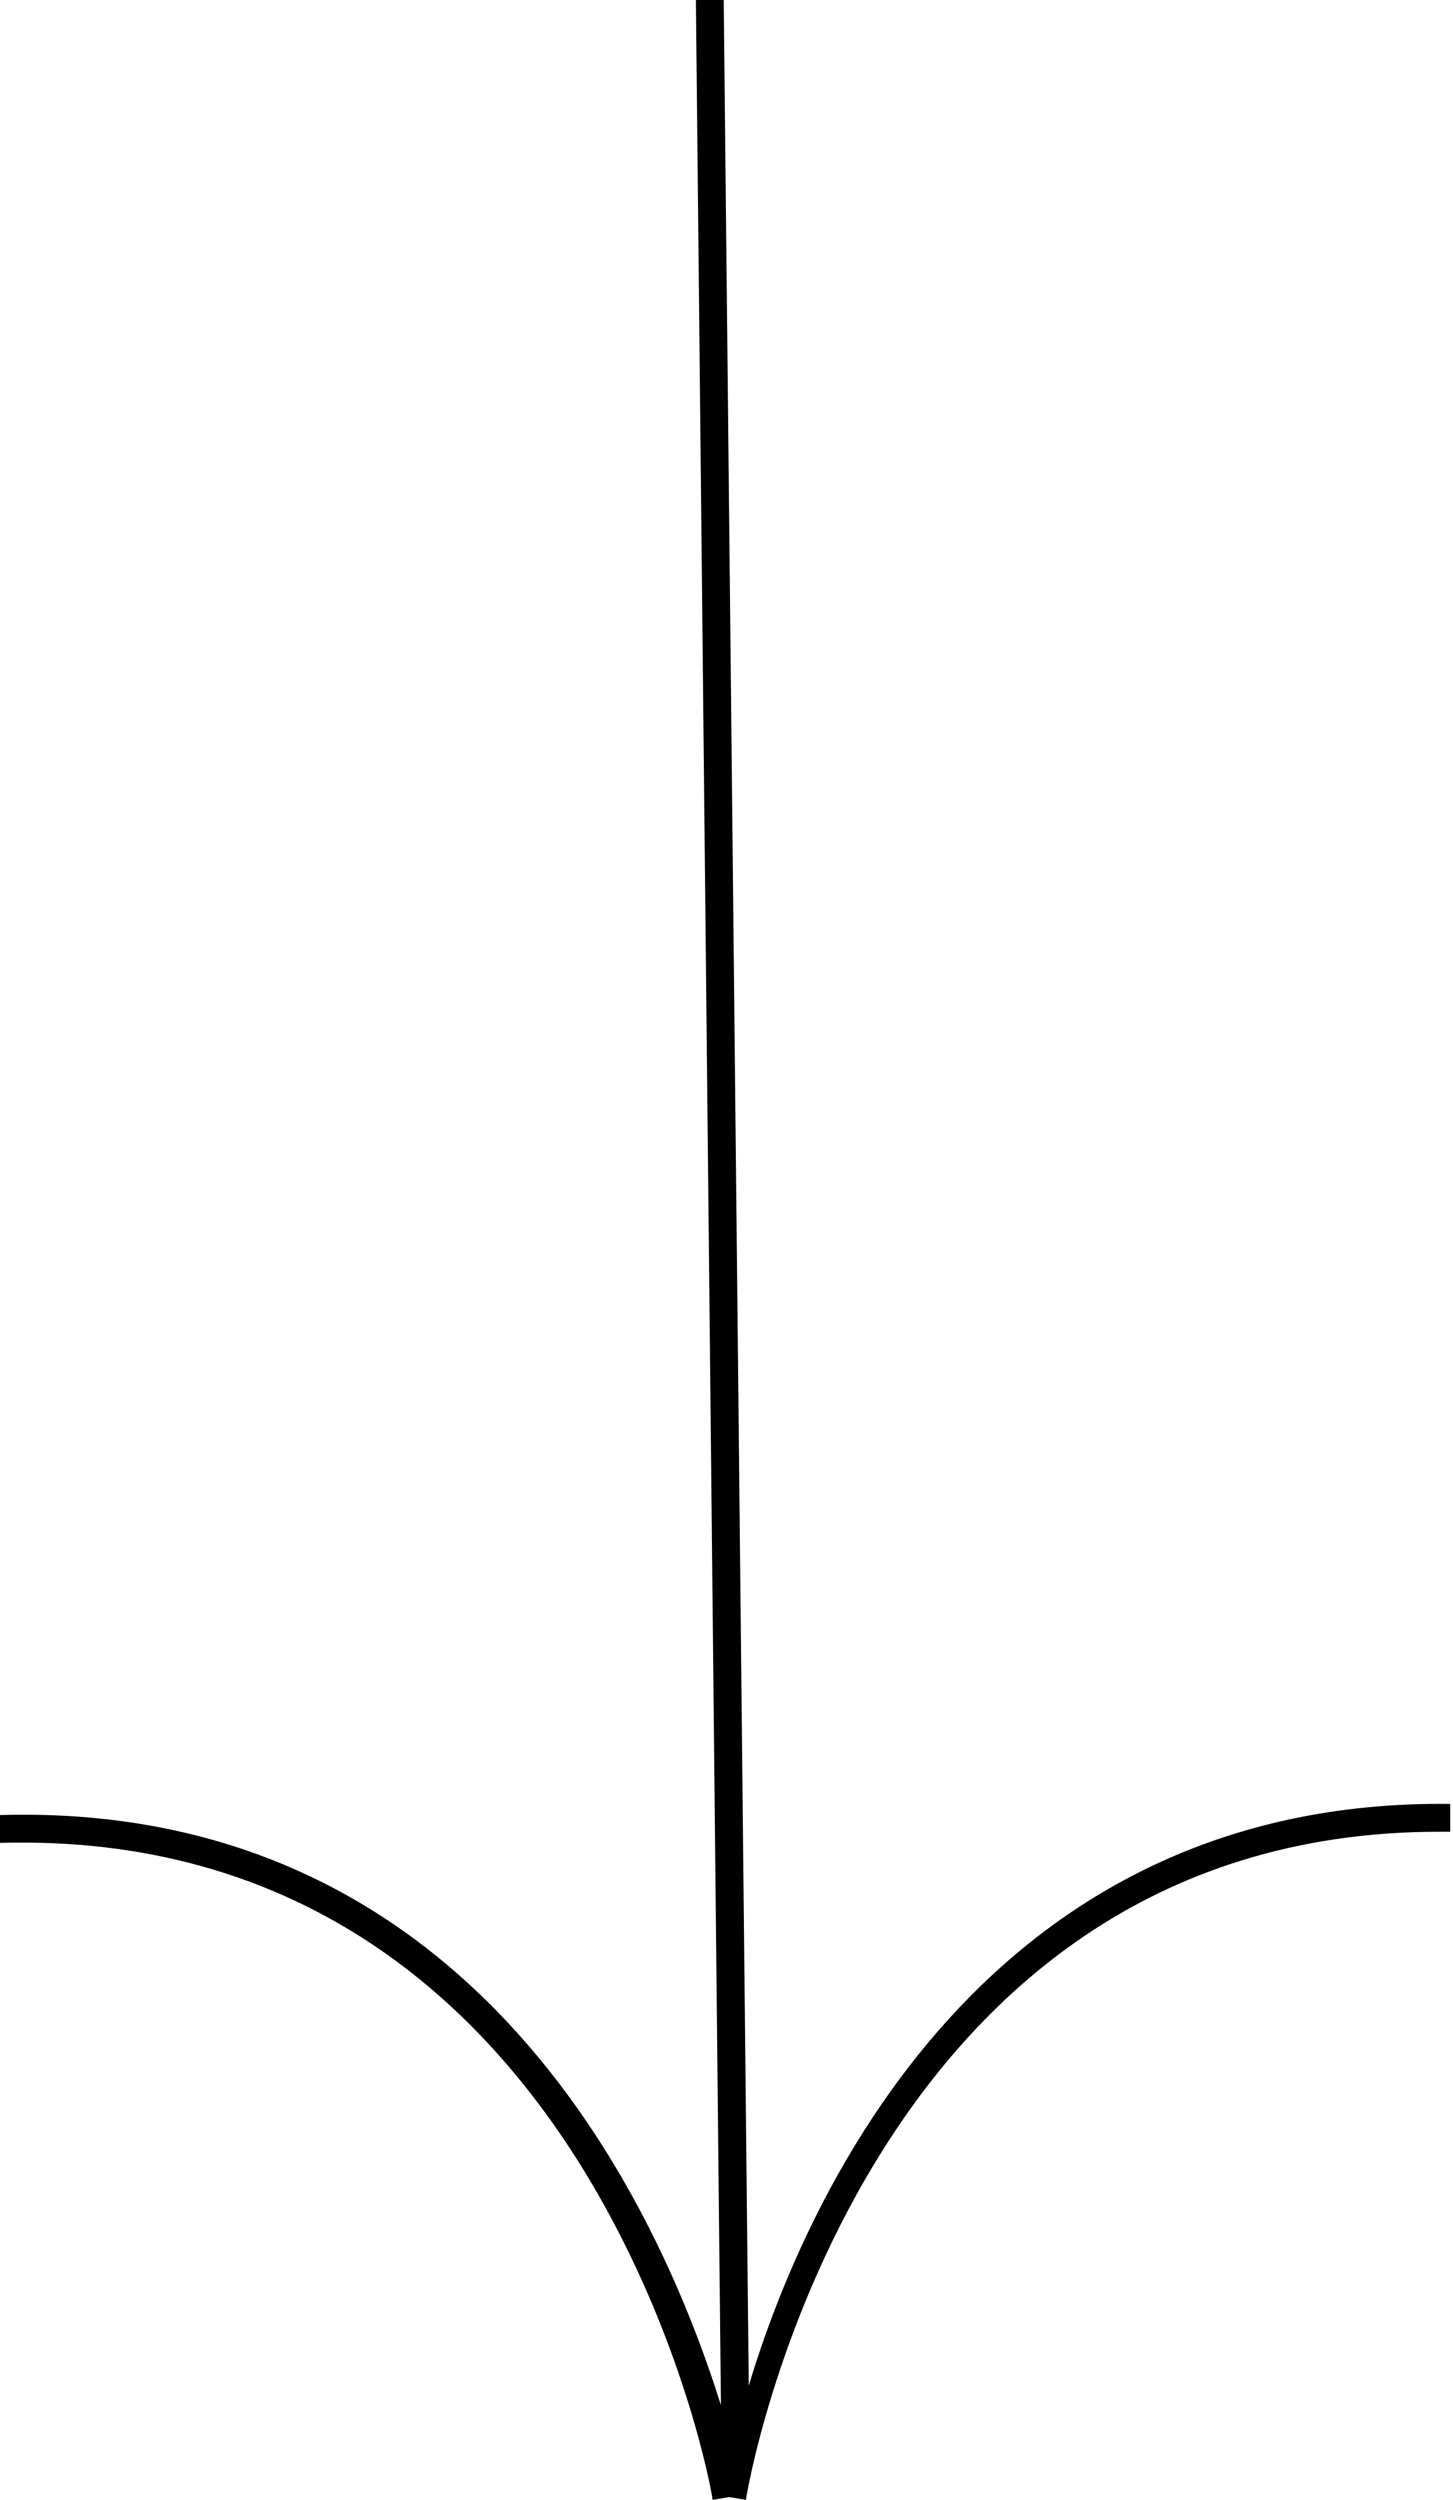<svg xmlns="http://www.w3.org/2000/svg" xmlns:xlink="http://www.w3.org/1999/xlink" id="Layer_1" x="0px" y="0px" viewBox="0 0 52.2 89.8" style="enable-background:new 0 0 52.2 89.8;" xml:space="preserve"><path d="M26.9,85.7L26,0l-1,0l0.9,86.4C23.8,79.7,17.3,64.7,0,65.2l0,1c21.3-0.6,25.6,23.3,25.6,23.6l0.6-0.1l0.6,0.1 c0-0.2,4-24,24.9-24c0.1,0,0.3,0,0.4,0l0-1C35.5,64.6,29,78.7,26.9,85.7z"></path></svg>